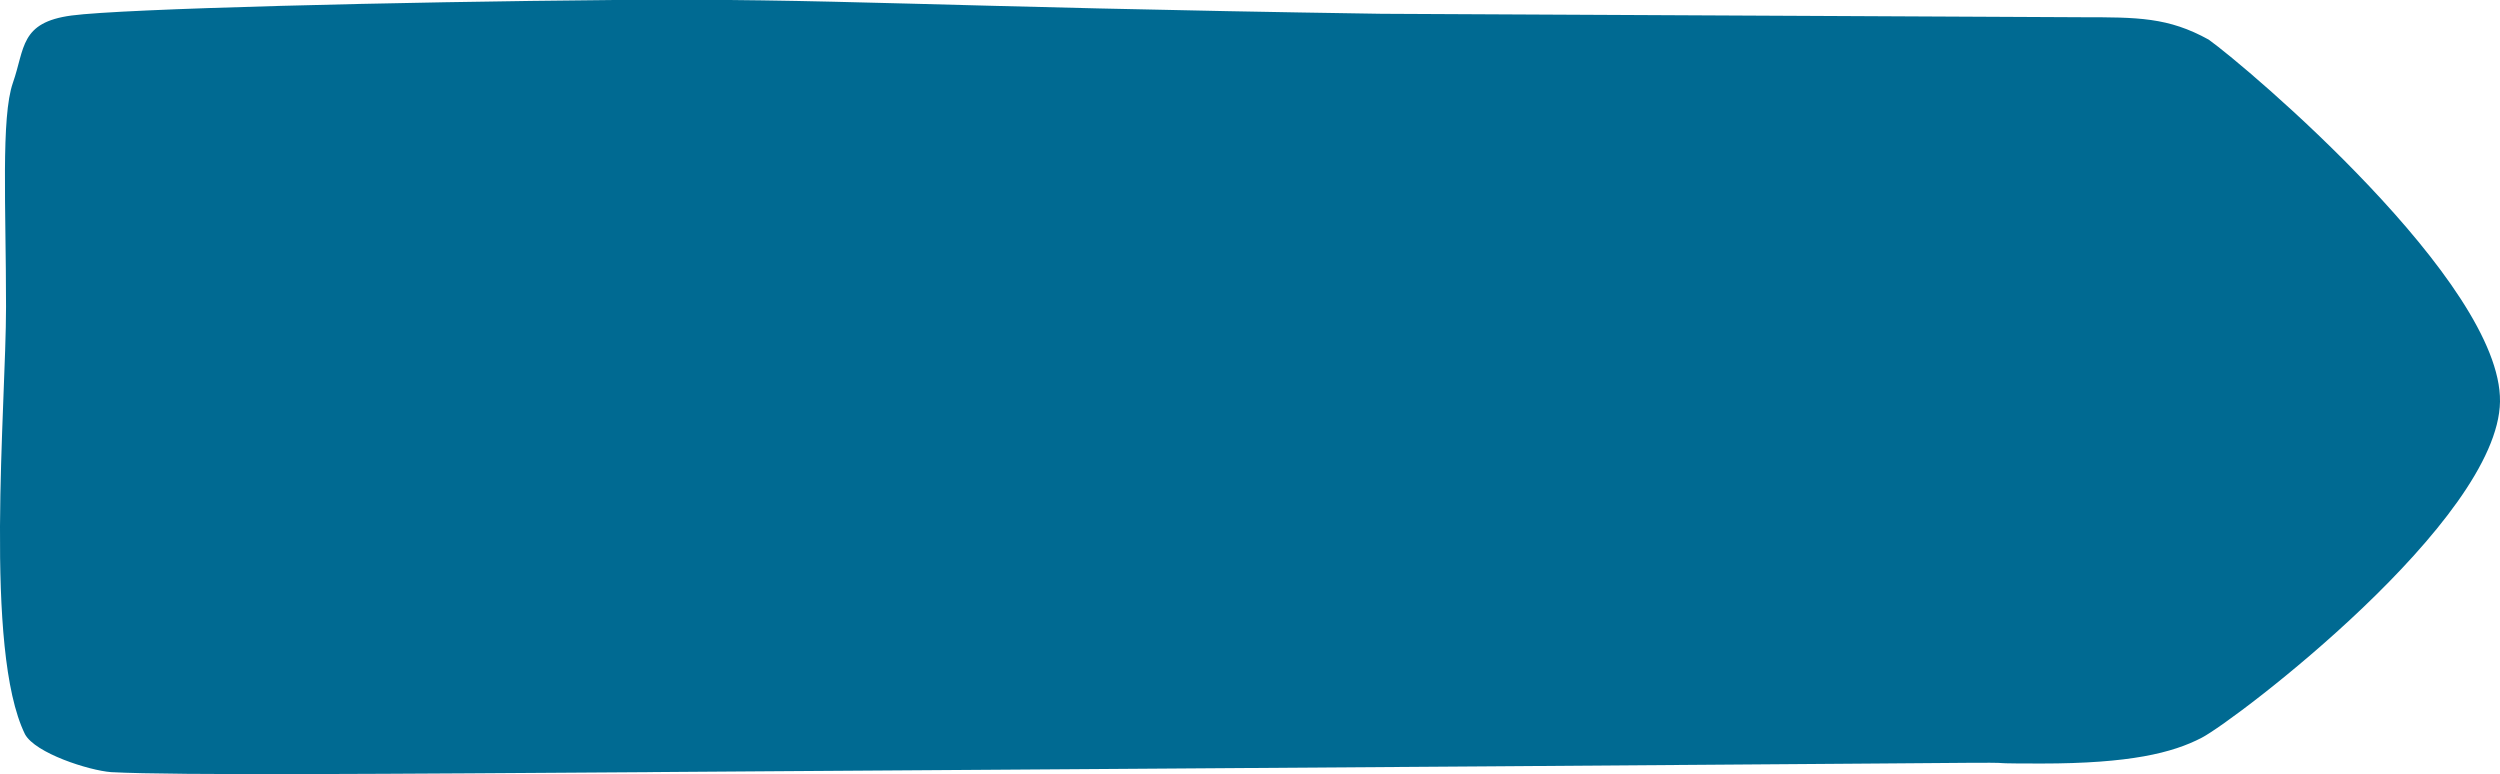 <svg id="Layer_1" xmlns="http://www.w3.org/2000/svg" viewBox="0 0 145.05 44.93" preserveAspectRatio="none"><style>.st0{fill-rule:evenodd;clip-rule:evenodd;fill:#006a92}</style><path class="st0" d="M120.75,1c3.3,0,5.05,0,7.4,1.3,2.21,1.58,17,14.1,16.9,21s-15.33,18.47-17.3,19.5c-1.7.89-4.2,1.5-9.3,1.5s1.6-.1-9.6,0c-25.8.2-72.8.5-71.1.5-14.9.1-27.5.2-31.3,0h0c-1.3-.1-4.4-1.1-5-2.2-2.4-4.9-1.1-19-1.1-24.8s-.3-11,.4-13,.4-3.5,3.4-3.9S23,.11,35.65,0s18,.4,44.5.8"/></svg>
